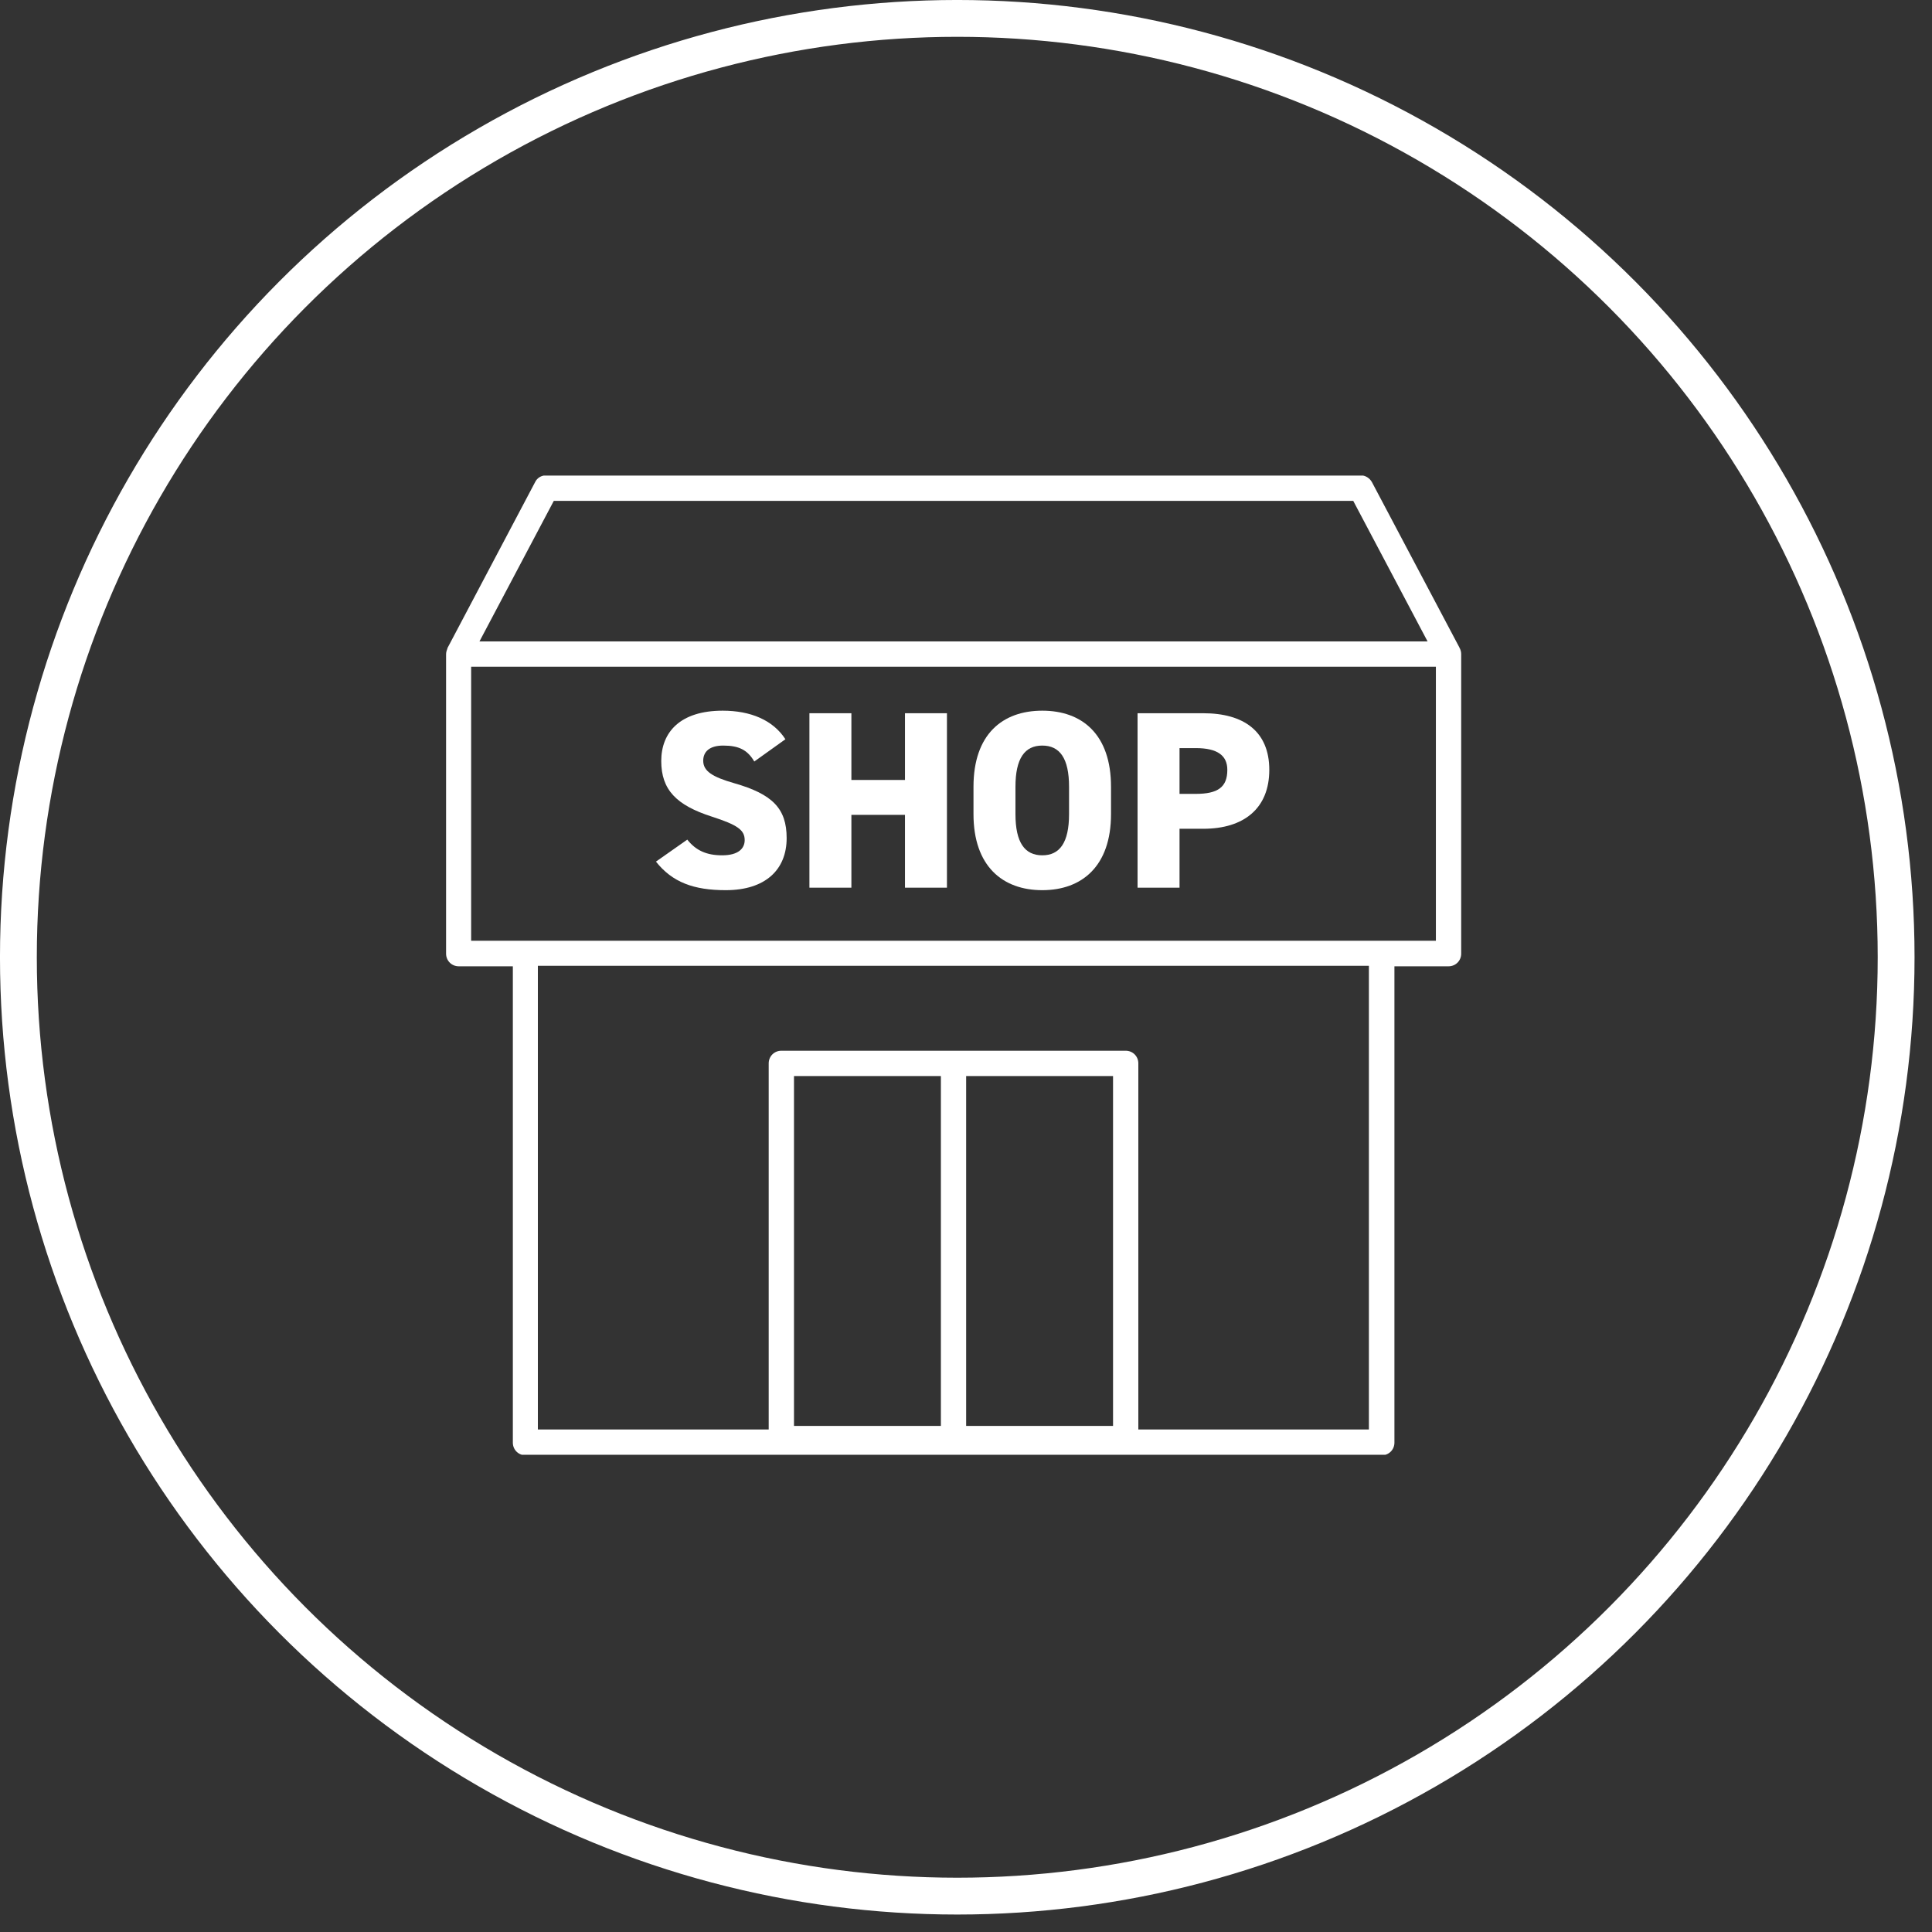 <svg width="65" height="65" viewBox="0 0 65 65" fill="none" xmlns="http://www.w3.org/2000/svg">
<rect x="0" y="0" width="65" height="65" fill="#333333" stroke="none"/>
<circle cx="32.206" cy="32.206" r="31.587" stroke="white" stroke-width="1.239"/>
<g clip-path="url(#clip0_49_816)">
<path d="M49.109 21.818C49.109 21.818 49.109 21.81 49.109 21.801L46.157 16.221C46.081 16.085 45.936 15.992 45.783 15.992H18.377C18.215 15.992 18.071 16.077 18.003 16.221L15.051 21.81C15.051 21.81 15.051 21.818 15.051 21.827C15.026 21.886 15.008 21.946 15.008 22.014V32.085C15.008 32.323 15.196 32.51 15.434 32.51H17.254V48.536C17.254 48.774 17.441 48.961 17.679 48.961H46.489C46.727 48.961 46.914 48.774 46.914 48.536V32.51H48.735C48.973 32.51 49.16 32.323 49.16 32.085V22.005C49.16 21.937 49.143 21.878 49.117 21.818H49.109ZM18.632 16.851H45.528L48.029 21.58H16.131L18.632 16.851ZM37.447 47.974H32.505V36.202H37.447V47.974ZM31.655 47.974H26.713V36.202H31.655V47.974ZM46.055 48.093H38.298V35.777C38.298 35.538 38.111 35.351 37.873 35.351H26.288C26.049 35.351 25.862 35.538 25.862 35.777V48.093H18.096V32.493H46.055V48.093ZM48.309 31.651H15.851V22.431H48.309V31.651Z" fill="white"/>
<path d="M24.297 28.776C23.77 28.776 23.412 28.614 23.123 28.248L22.069 28.988C22.621 29.686 23.344 29.949 24.416 29.949C25.752 29.949 26.466 29.26 26.466 28.197C26.466 27.194 25.981 26.717 24.705 26.351C23.965 26.139 23.659 25.943 23.659 25.594C23.659 25.297 23.863 25.084 24.331 25.084C24.858 25.084 25.148 25.229 25.377 25.62L26.424 24.871C26.007 24.225 25.25 23.91 24.314 23.91C22.885 23.91 22.247 24.633 22.247 25.603C22.247 26.573 22.758 27.091 23.948 27.474C24.816 27.755 25.054 27.925 25.054 28.265C25.054 28.546 24.841 28.776 24.297 28.776Z" fill="white"/>
<path d="M28.644 27.415H30.447V29.865H31.859V23.996H30.447V26.241H28.644V23.996H27.232V29.865H28.644V27.415Z" fill="white"/>
<path d="M35.066 29.949C36.401 29.949 37.379 29.141 37.379 27.389V26.471C37.379 24.701 36.401 23.91 35.066 23.91C33.73 23.91 32.752 24.701 32.752 26.471C32.752 26.471 32.752 25.637 32.752 27.389C32.752 29.141 33.73 29.949 35.066 29.949ZM34.164 26.471C34.164 25.509 34.479 25.084 35.066 25.084C35.653 25.084 35.967 25.509 35.967 26.471V27.389C35.967 28.35 35.653 28.776 35.066 28.776C34.479 28.776 34.164 28.35 34.164 27.389V26.471Z" fill="white"/>
<path d="M39.684 27.883H40.484C41.845 27.883 42.704 27.202 42.704 25.901C42.704 24.599 41.836 23.996 40.484 23.996H38.272V29.865H39.684V27.883ZM39.684 25.169H40.229C40.969 25.169 41.292 25.425 41.292 25.901C41.292 26.488 40.969 26.709 40.229 26.709H39.684V25.169Z" fill="white"/>
</g>
<defs>
<clipPath id="clip0_49_816">
<rect width="34.16" height="32.944" fill="white" transform="translate(15 16)"/>
</clipPath>
</defs>
</svg>
